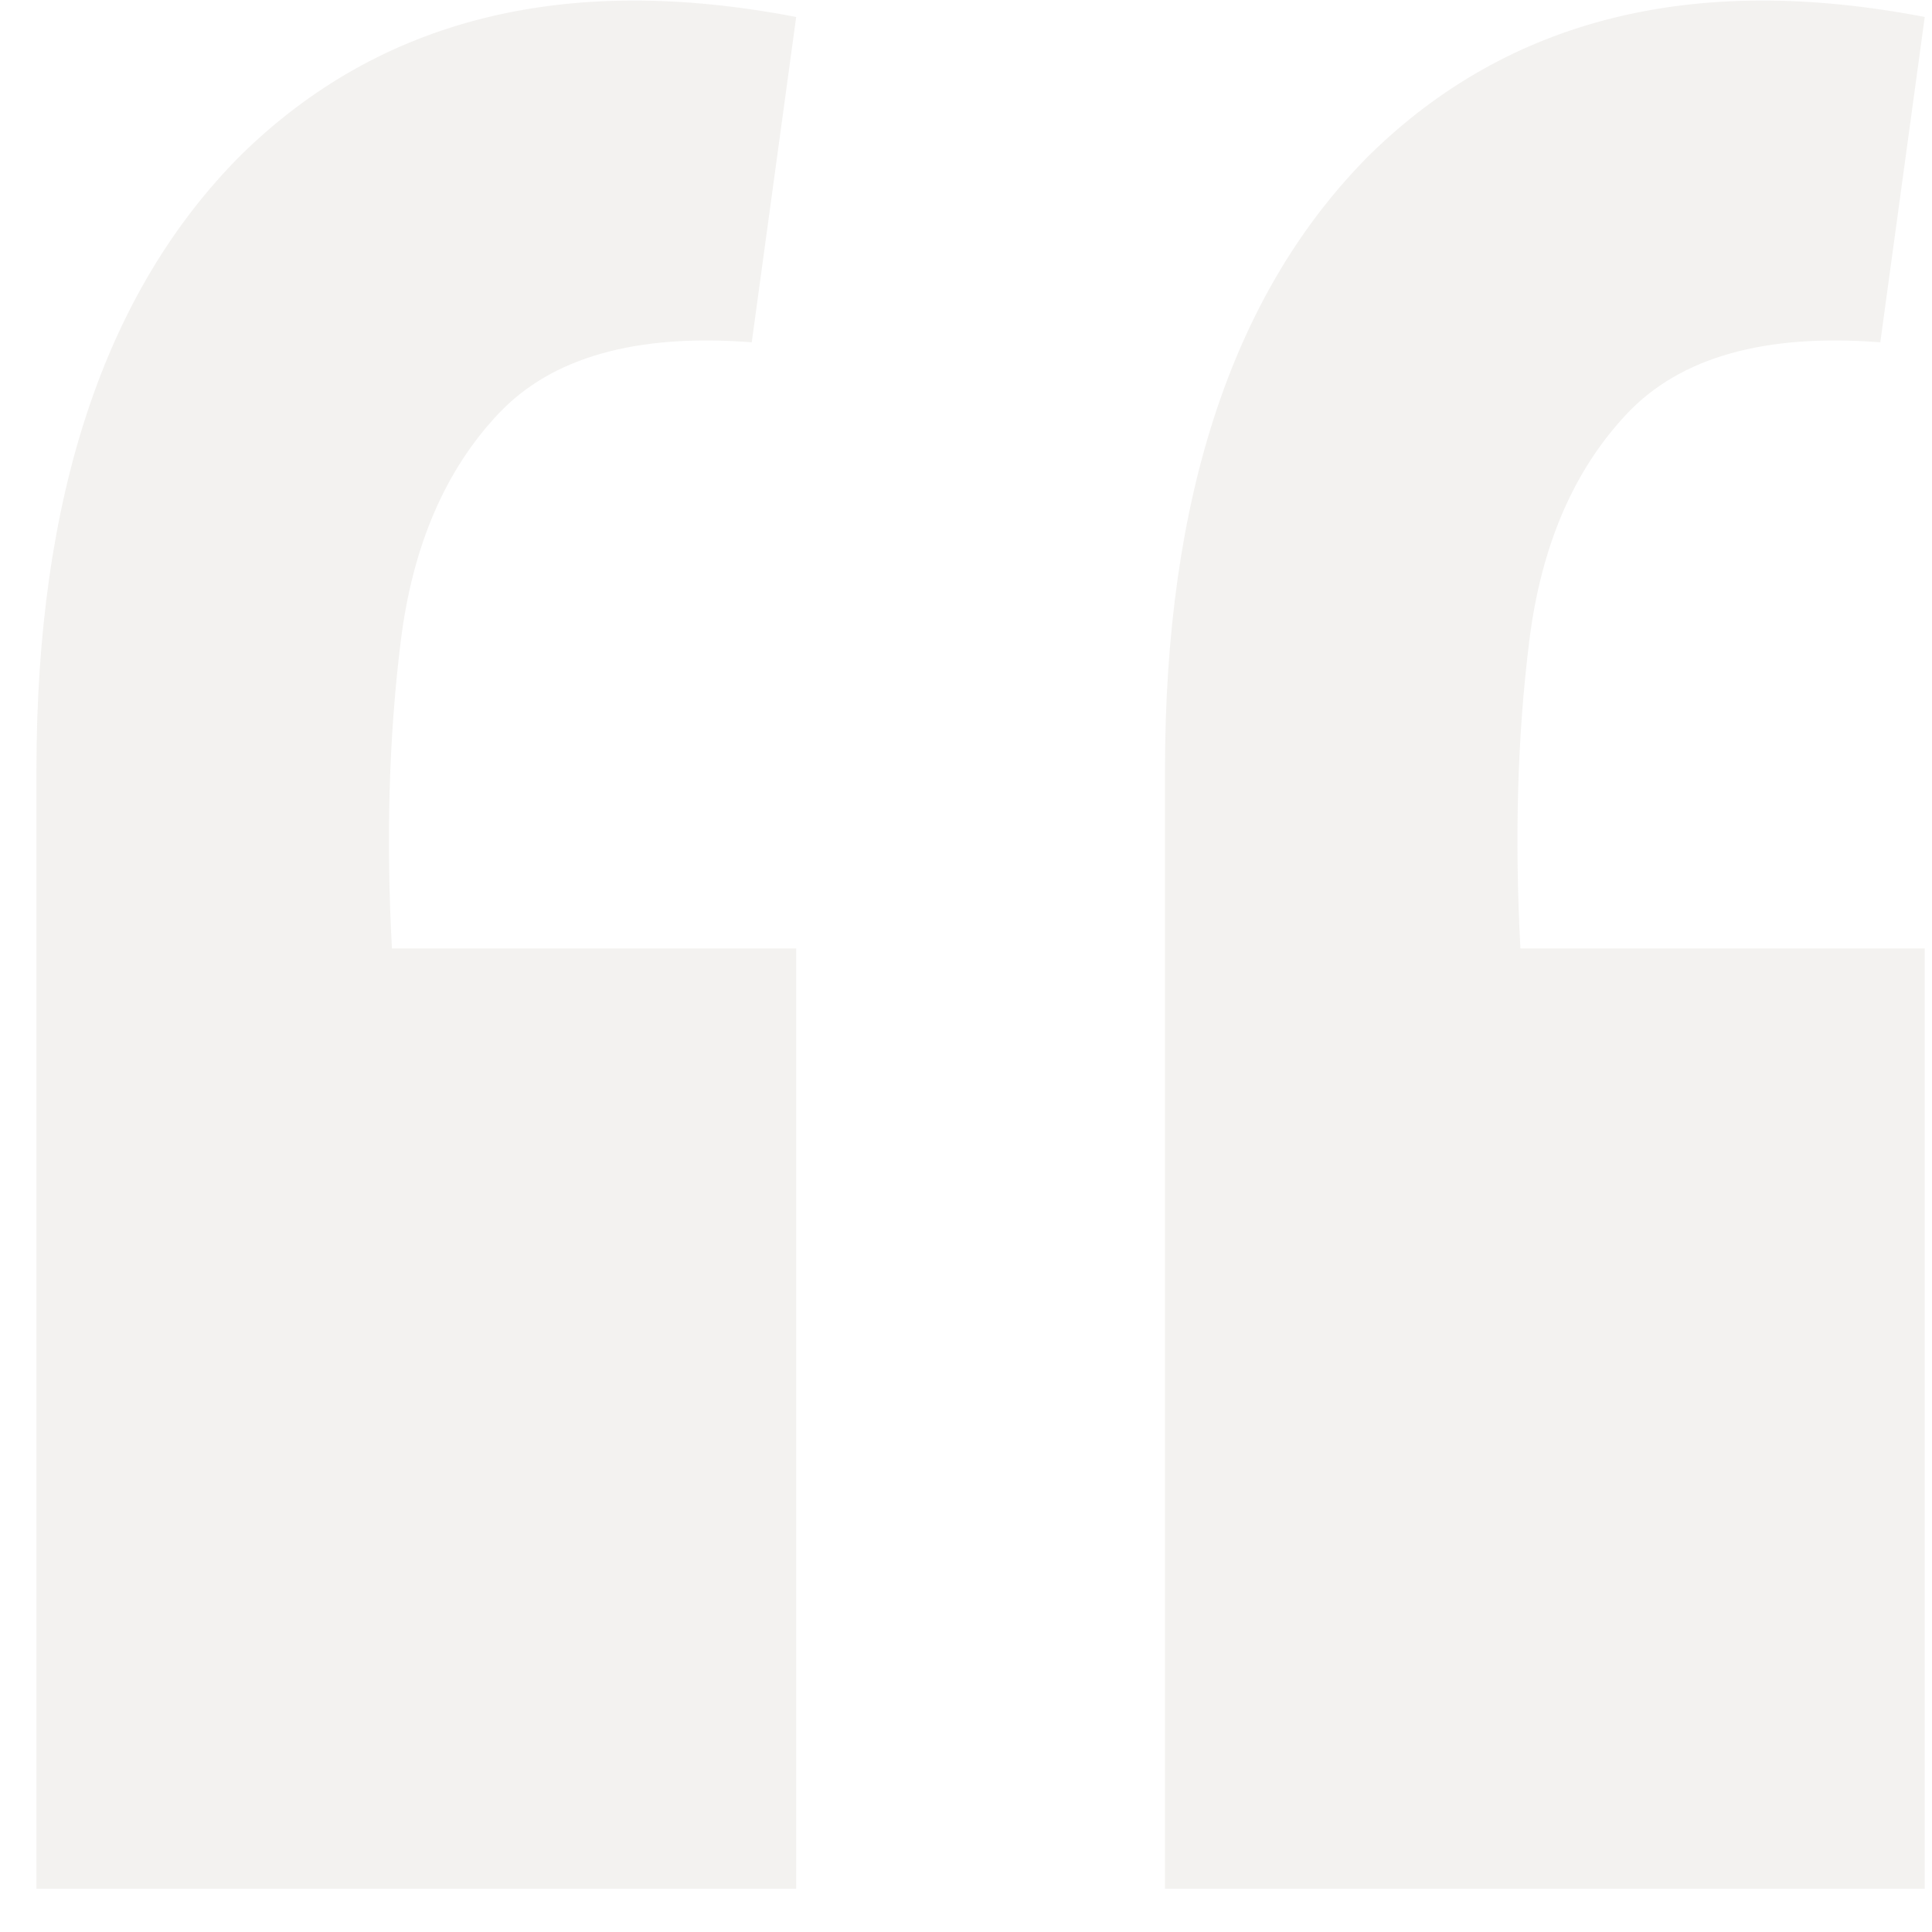 <?xml version="1.0" encoding="UTF-8"?> <svg xmlns="http://www.w3.org/2000/svg" width="29" height="29" viewBox="0 0 29 29" fill="none"><path d="M28.891 0.255L28.224 5.138C26.49 5.004 25.223 5.361 24.422 6.209C23.622 7.056 23.133 8.193 22.955 9.62C22.777 11.047 22.733 12.586 22.822 14.236H28.891V28.351H17.487V11.56C17.487 7.457 18.509 4.38 20.554 2.329C22.644 0.277 25.423 -0.414 28.891 0.255ZM11.951 0.255L11.284 5.138C9.551 5.004 8.283 5.361 7.483 6.209C6.683 7.056 6.194 8.193 6.016 9.62C5.838 11.047 5.794 12.586 5.883 14.236H11.951V28.351H0.547V11.56C0.547 7.457 1.57 4.38 3.615 2.329C5.705 0.277 8.483 -0.414 11.951 0.255Z" fill="#827A66" fill-opacity="0.1"></path></svg> 
